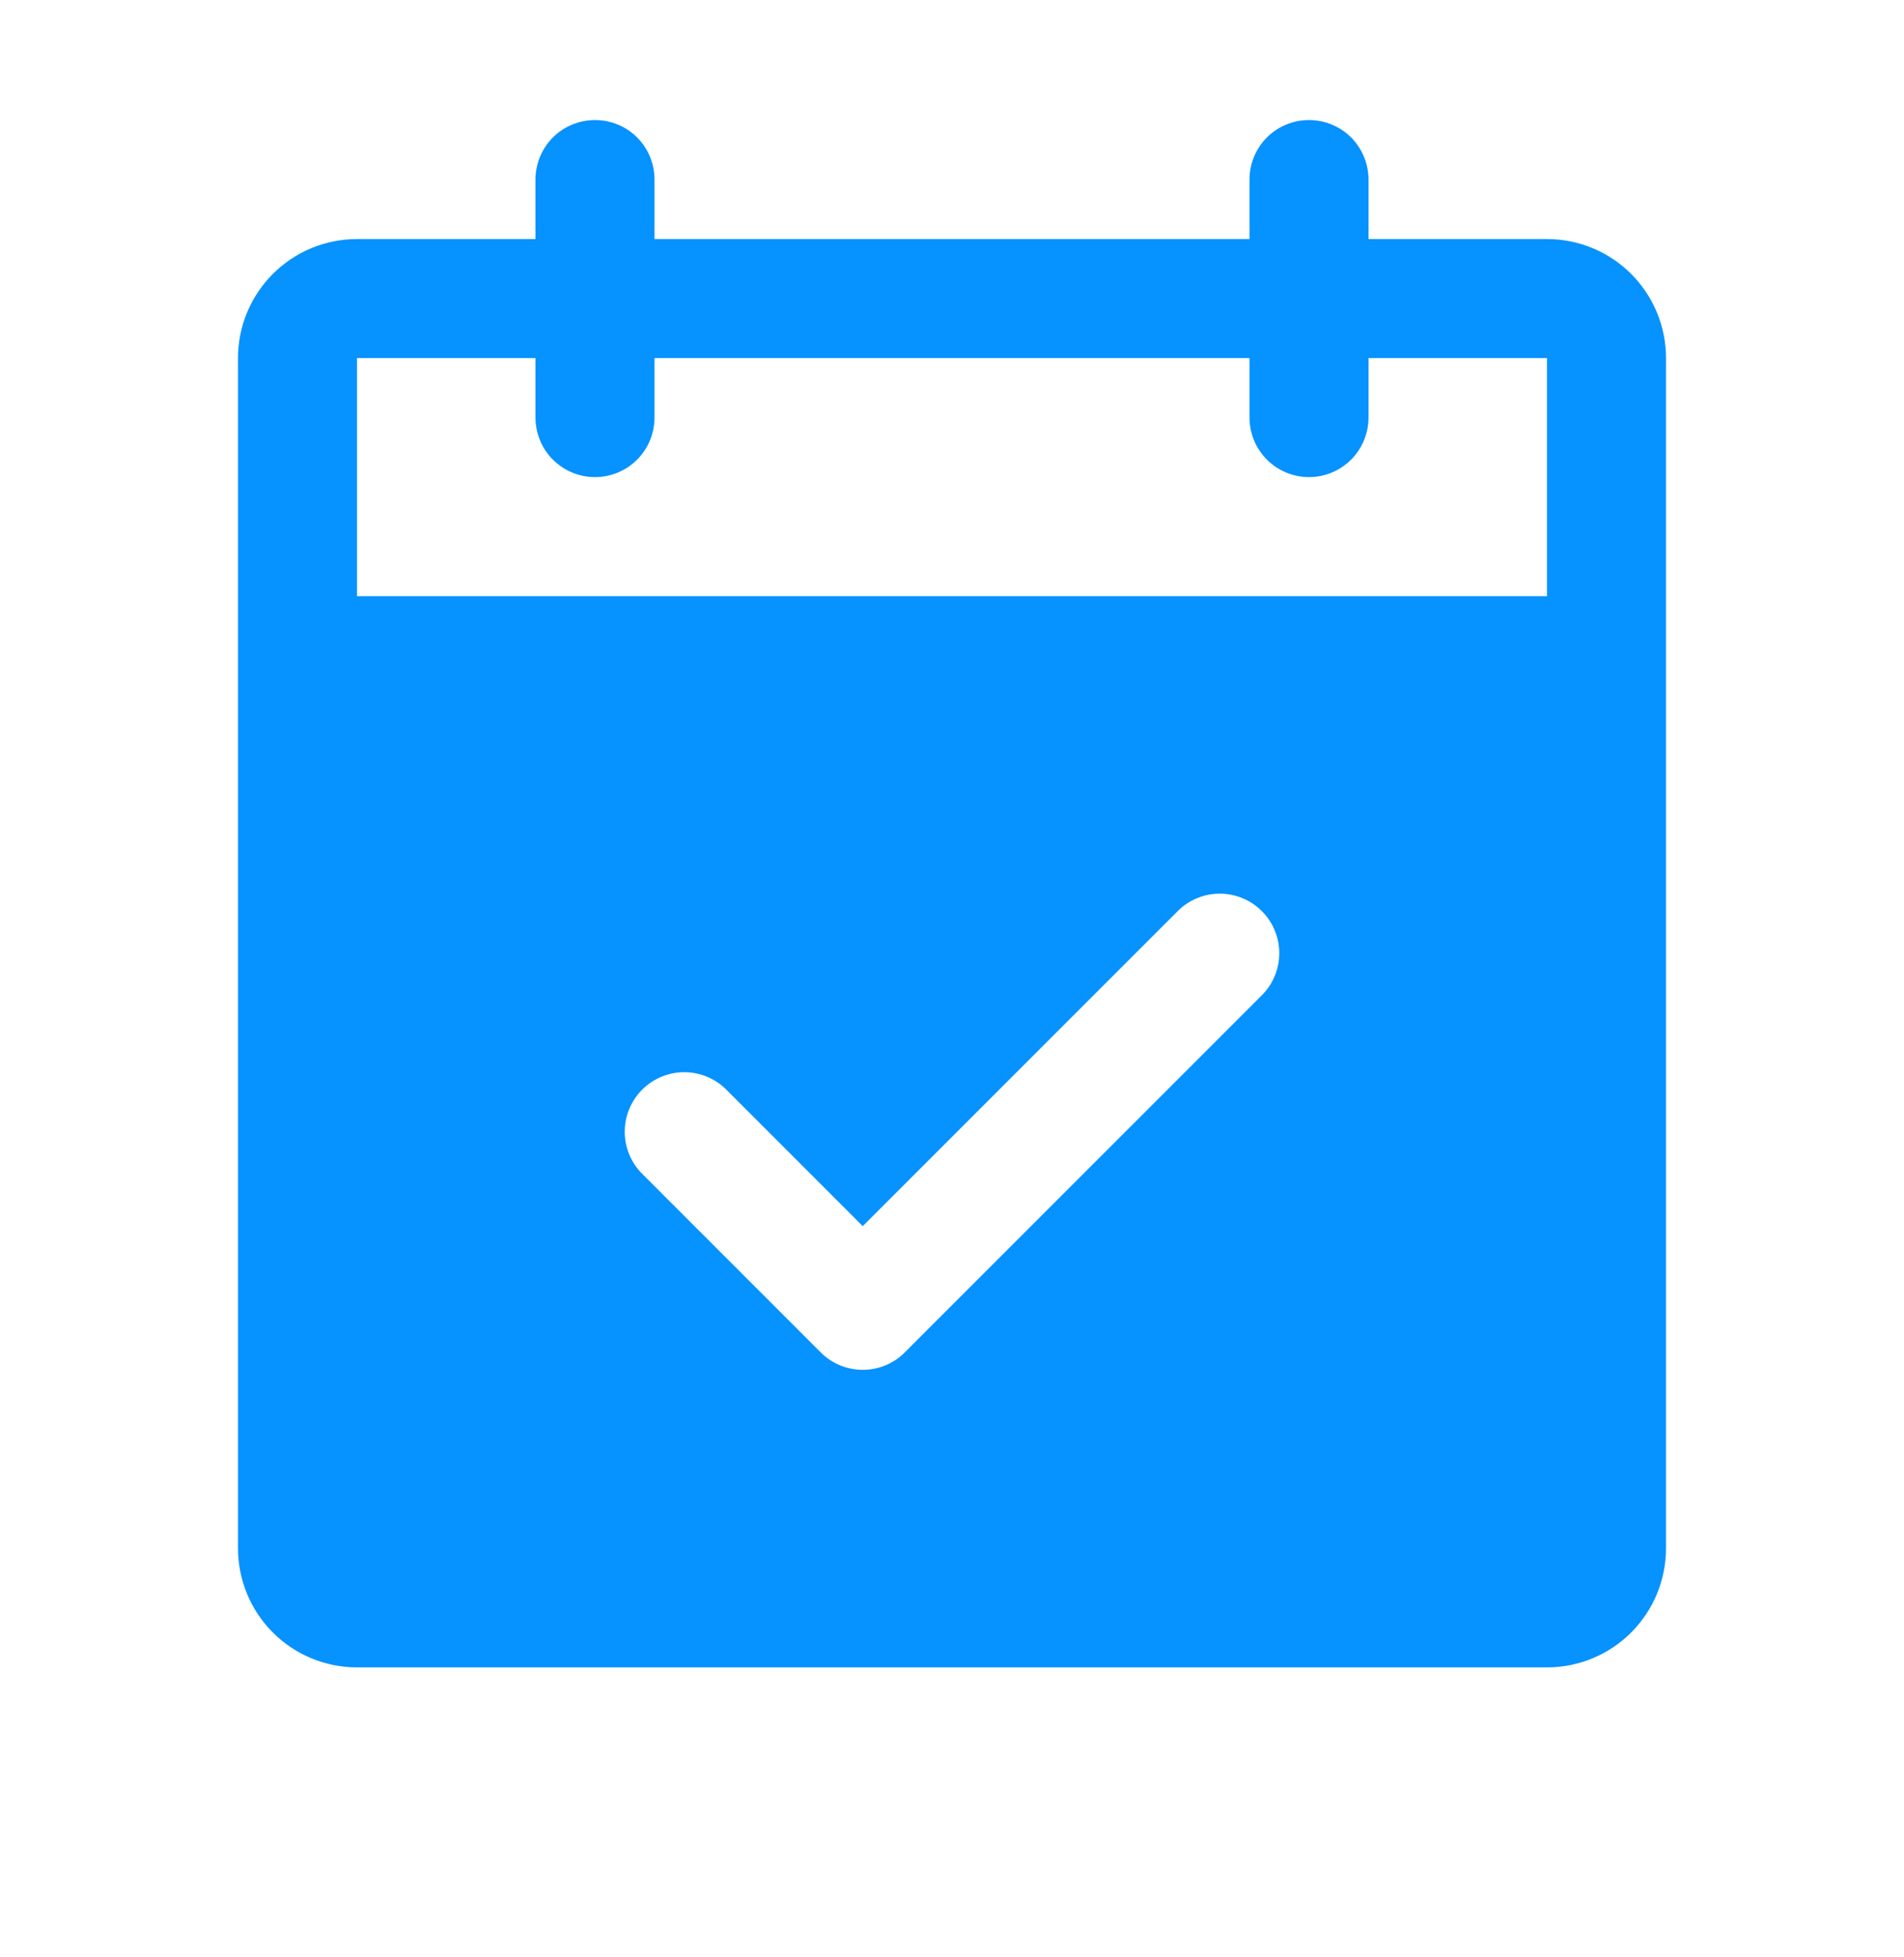 <svg width="36" height="37" viewBox="0 0 36 37" fill="none" xmlns="http://www.w3.org/2000/svg">
<path d="M29.25 4.519H25.875V3.394C25.875 3.095 25.756 2.809 25.546 2.598C25.334 2.387 25.048 2.269 24.75 2.269C24.452 2.269 24.166 2.387 23.954 2.598C23.744 2.809 23.625 3.095 23.625 3.394V4.519H12.375V3.394C12.375 3.095 12.257 2.809 12.046 2.598C11.835 2.387 11.548 2.269 11.25 2.269C10.952 2.269 10.665 2.387 10.454 2.598C10.243 2.809 10.125 3.095 10.125 3.394V4.519H6.75C6.153 4.519 5.581 4.756 5.159 5.178C4.737 5.6 4.5 6.172 4.5 6.769V29.269C4.5 29.865 4.737 30.438 5.159 30.86C5.581 31.282 6.153 31.519 6.75 31.519H29.25C29.847 31.519 30.419 31.282 30.841 30.86C31.263 30.438 31.5 29.865 31.5 29.269V6.769C31.5 6.172 31.263 5.6 30.841 5.178C30.419 4.756 29.847 4.519 29.25 4.519ZM23.858 18.814L17.108 25.564C17.004 25.669 16.88 25.752 16.743 25.809C16.607 25.865 16.46 25.894 16.312 25.894C16.165 25.894 16.018 25.865 15.882 25.809C15.745 25.752 15.621 25.669 15.517 25.564L12.142 22.189C11.931 21.978 11.812 21.692 11.812 21.394C11.812 21.095 11.931 20.809 12.142 20.598C12.353 20.387 12.639 20.268 12.938 20.268C13.236 20.268 13.522 20.387 13.733 20.598L16.312 23.178L22.267 17.223C22.371 17.118 22.495 17.035 22.632 16.979C22.768 16.922 22.915 16.893 23.062 16.893C23.21 16.893 23.357 16.922 23.493 16.979C23.63 17.035 23.754 17.118 23.858 17.223C23.963 17.327 24.046 17.451 24.102 17.588C24.159 17.724 24.188 17.871 24.188 18.019C24.188 18.166 24.159 18.313 24.102 18.449C24.046 18.586 23.963 18.71 23.858 18.814ZM6.75 11.269V6.769H10.125V7.894C10.125 8.192 10.243 8.478 10.454 8.689C10.665 8.9 10.952 9.019 11.25 9.019C11.548 9.019 11.835 8.9 12.046 8.689C12.257 8.478 12.375 8.192 12.375 7.894V6.769H23.625V7.894C23.625 8.192 23.744 8.478 23.954 8.689C24.166 8.9 24.452 9.019 24.75 9.019C25.048 9.019 25.334 8.9 25.546 8.689C25.756 8.478 25.875 8.192 25.875 7.894V6.769H29.25V11.269H6.75Z" fill="#0692FF"/>
</svg>
